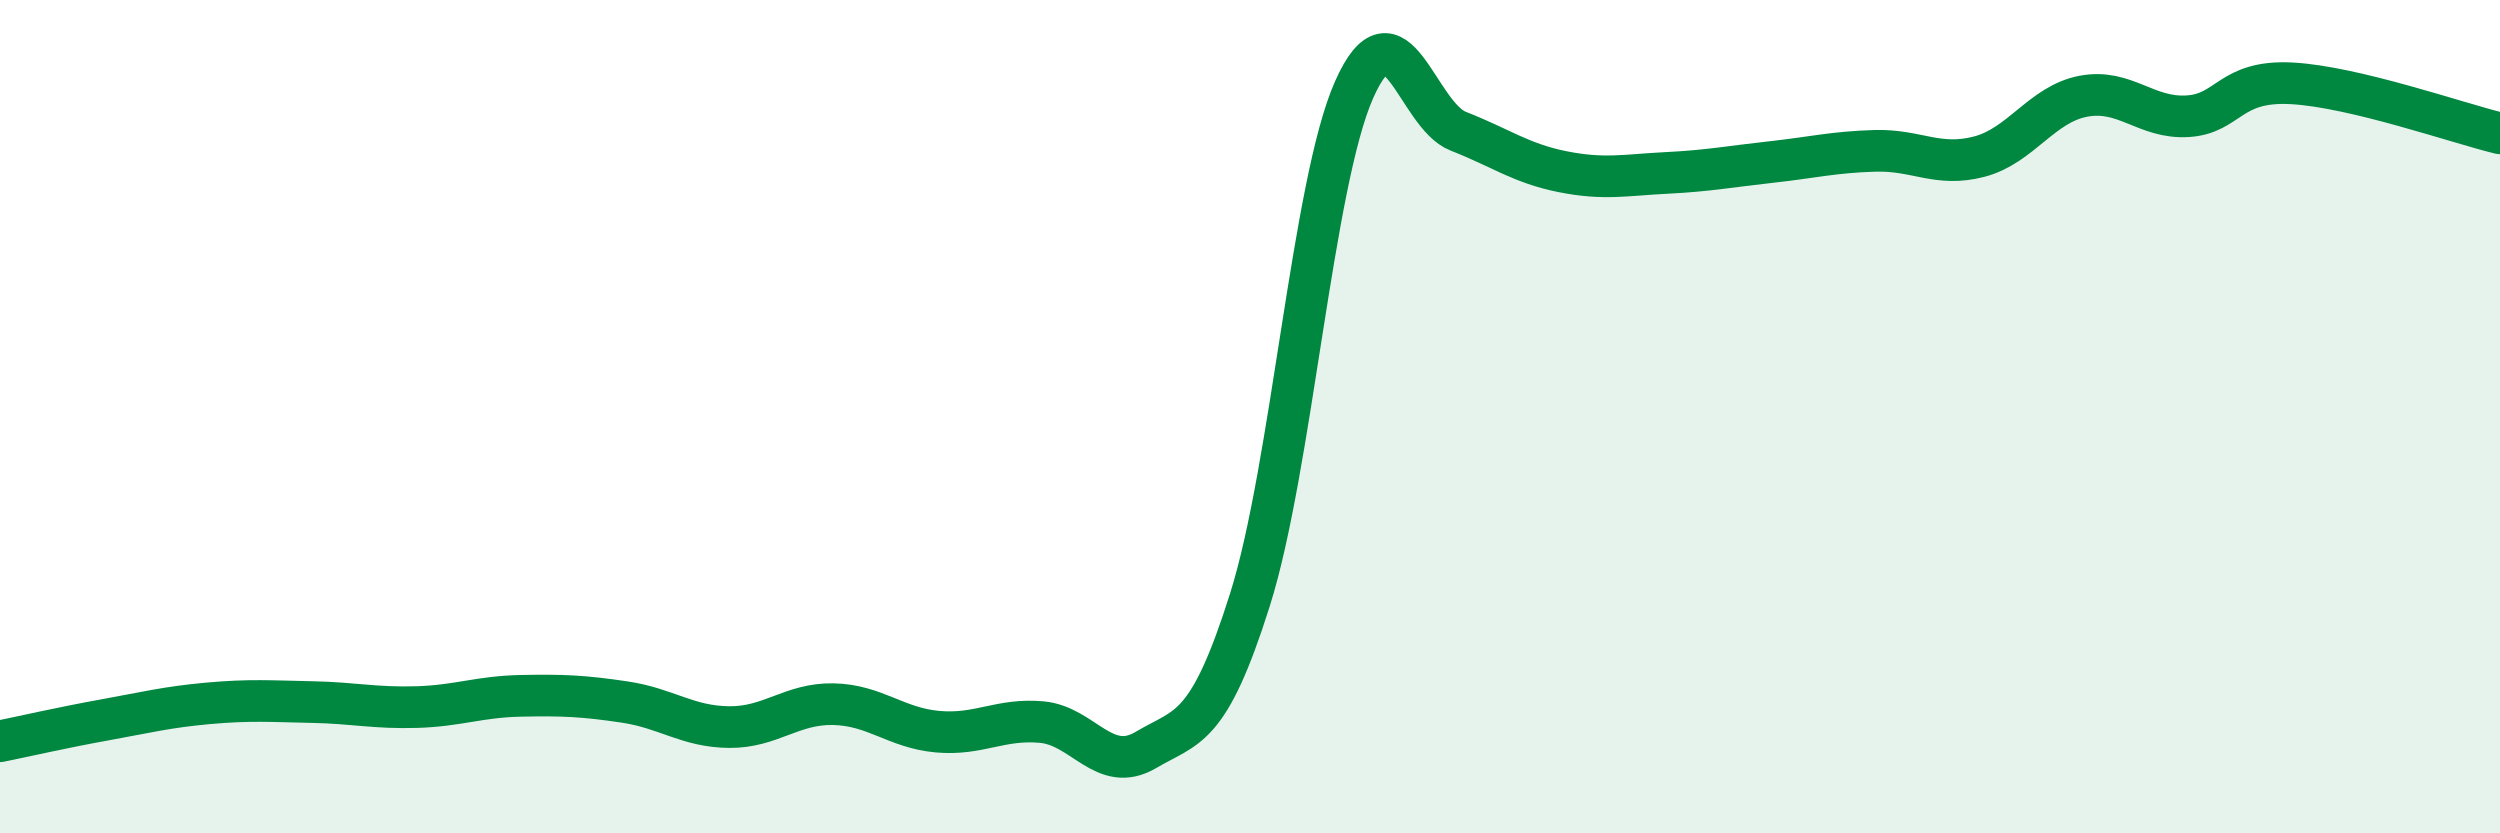
    <svg width="60" height="20" viewBox="0 0 60 20" xmlns="http://www.w3.org/2000/svg">
      <path
        d="M 0,17.79 C 0.5,17.69 1.5,17.46 2.5,17.28 C 3.5,17.1 4,16.97 5,16.88 C 6,16.79 6.5,16.83 7.5,16.85 C 8.5,16.87 9,17 10,16.97 C 11,16.94 11.5,16.72 12.5,16.7 C 13.5,16.68 14,16.7 15,16.85 C 16,17 16.5,17.44 17.5,17.45 C 18.5,17.46 19,16.88 20,16.9 C 21,16.92 21.5,17.47 22.5,17.56 C 23.5,17.65 24,17.24 25,17.33 C 26,17.42 26.5,18.59 27.5,18 C 28.5,17.41 29,17.56 30,14.39 C 31,11.22 31.5,4.4 32.5,2.15 C 33.5,-0.1 34,2.76 35,3.15 C 36,3.54 36.5,3.92 37.5,4.12 C 38.5,4.32 39,4.2 40,4.15 C 41,4.1 41.5,4 42.5,3.89 C 43.5,3.78 44,3.65 45,3.62 C 46,3.59 46.5,4.02 47.5,3.76 C 48.5,3.5 49,2.5 50,2.31 C 51,2.12 51.5,2.85 52.5,2.79 C 53.5,2.73 53.5,1.92 55,2 C 56.5,2.08 59,2.96 60,3.2L60 20L0 20Z"
        fill="#008740"
        opacity="0.1"
        stroke-linecap="round"
        stroke-linejoin="round"
      />
      <path
        d="M 0,17.79 C 0.5,17.69 1.5,17.46 2.5,17.28 C 3.5,17.1 4,16.97 5,16.88 C 6,16.79 6.5,16.83 7.5,16.85 C 8.5,16.87 9,17 10,16.97 C 11,16.94 11.5,16.72 12.5,16.7 C 13.5,16.68 14,16.7 15,16.85 C 16,17 16.5,17.44 17.5,17.45 C 18.5,17.46 19,16.88 20,16.9 C 21,16.92 21.5,17.47 22.5,17.56 C 23.5,17.65 24,17.24 25,17.33 C 26,17.42 26.5,18.59 27.5,18 C 28.5,17.41 29,17.56 30,14.39 C 31,11.22 31.5,4.4 32.5,2.15 C 33.5,-0.1 34,2.76 35,3.15 C 36,3.54 36.5,3.92 37.5,4.12 C 38.5,4.32 39,4.2 40,4.15 C 41,4.1 41.5,4 42.5,3.89 C 43.5,3.78 44,3.65 45,3.62 C 46,3.59 46.5,4.02 47.5,3.76 C 48.5,3.5 49,2.5 50,2.31 C 51,2.12 51.5,2.85 52.5,2.79 C 53.5,2.73 53.5,1.92 55,2 C 56.5,2.08 59,2.96 60,3.2"
        stroke="#008740"
        stroke-width="1"
        fill="none"
        stroke-linecap="round"
        stroke-linejoin="round"
      />
    </svg>
  